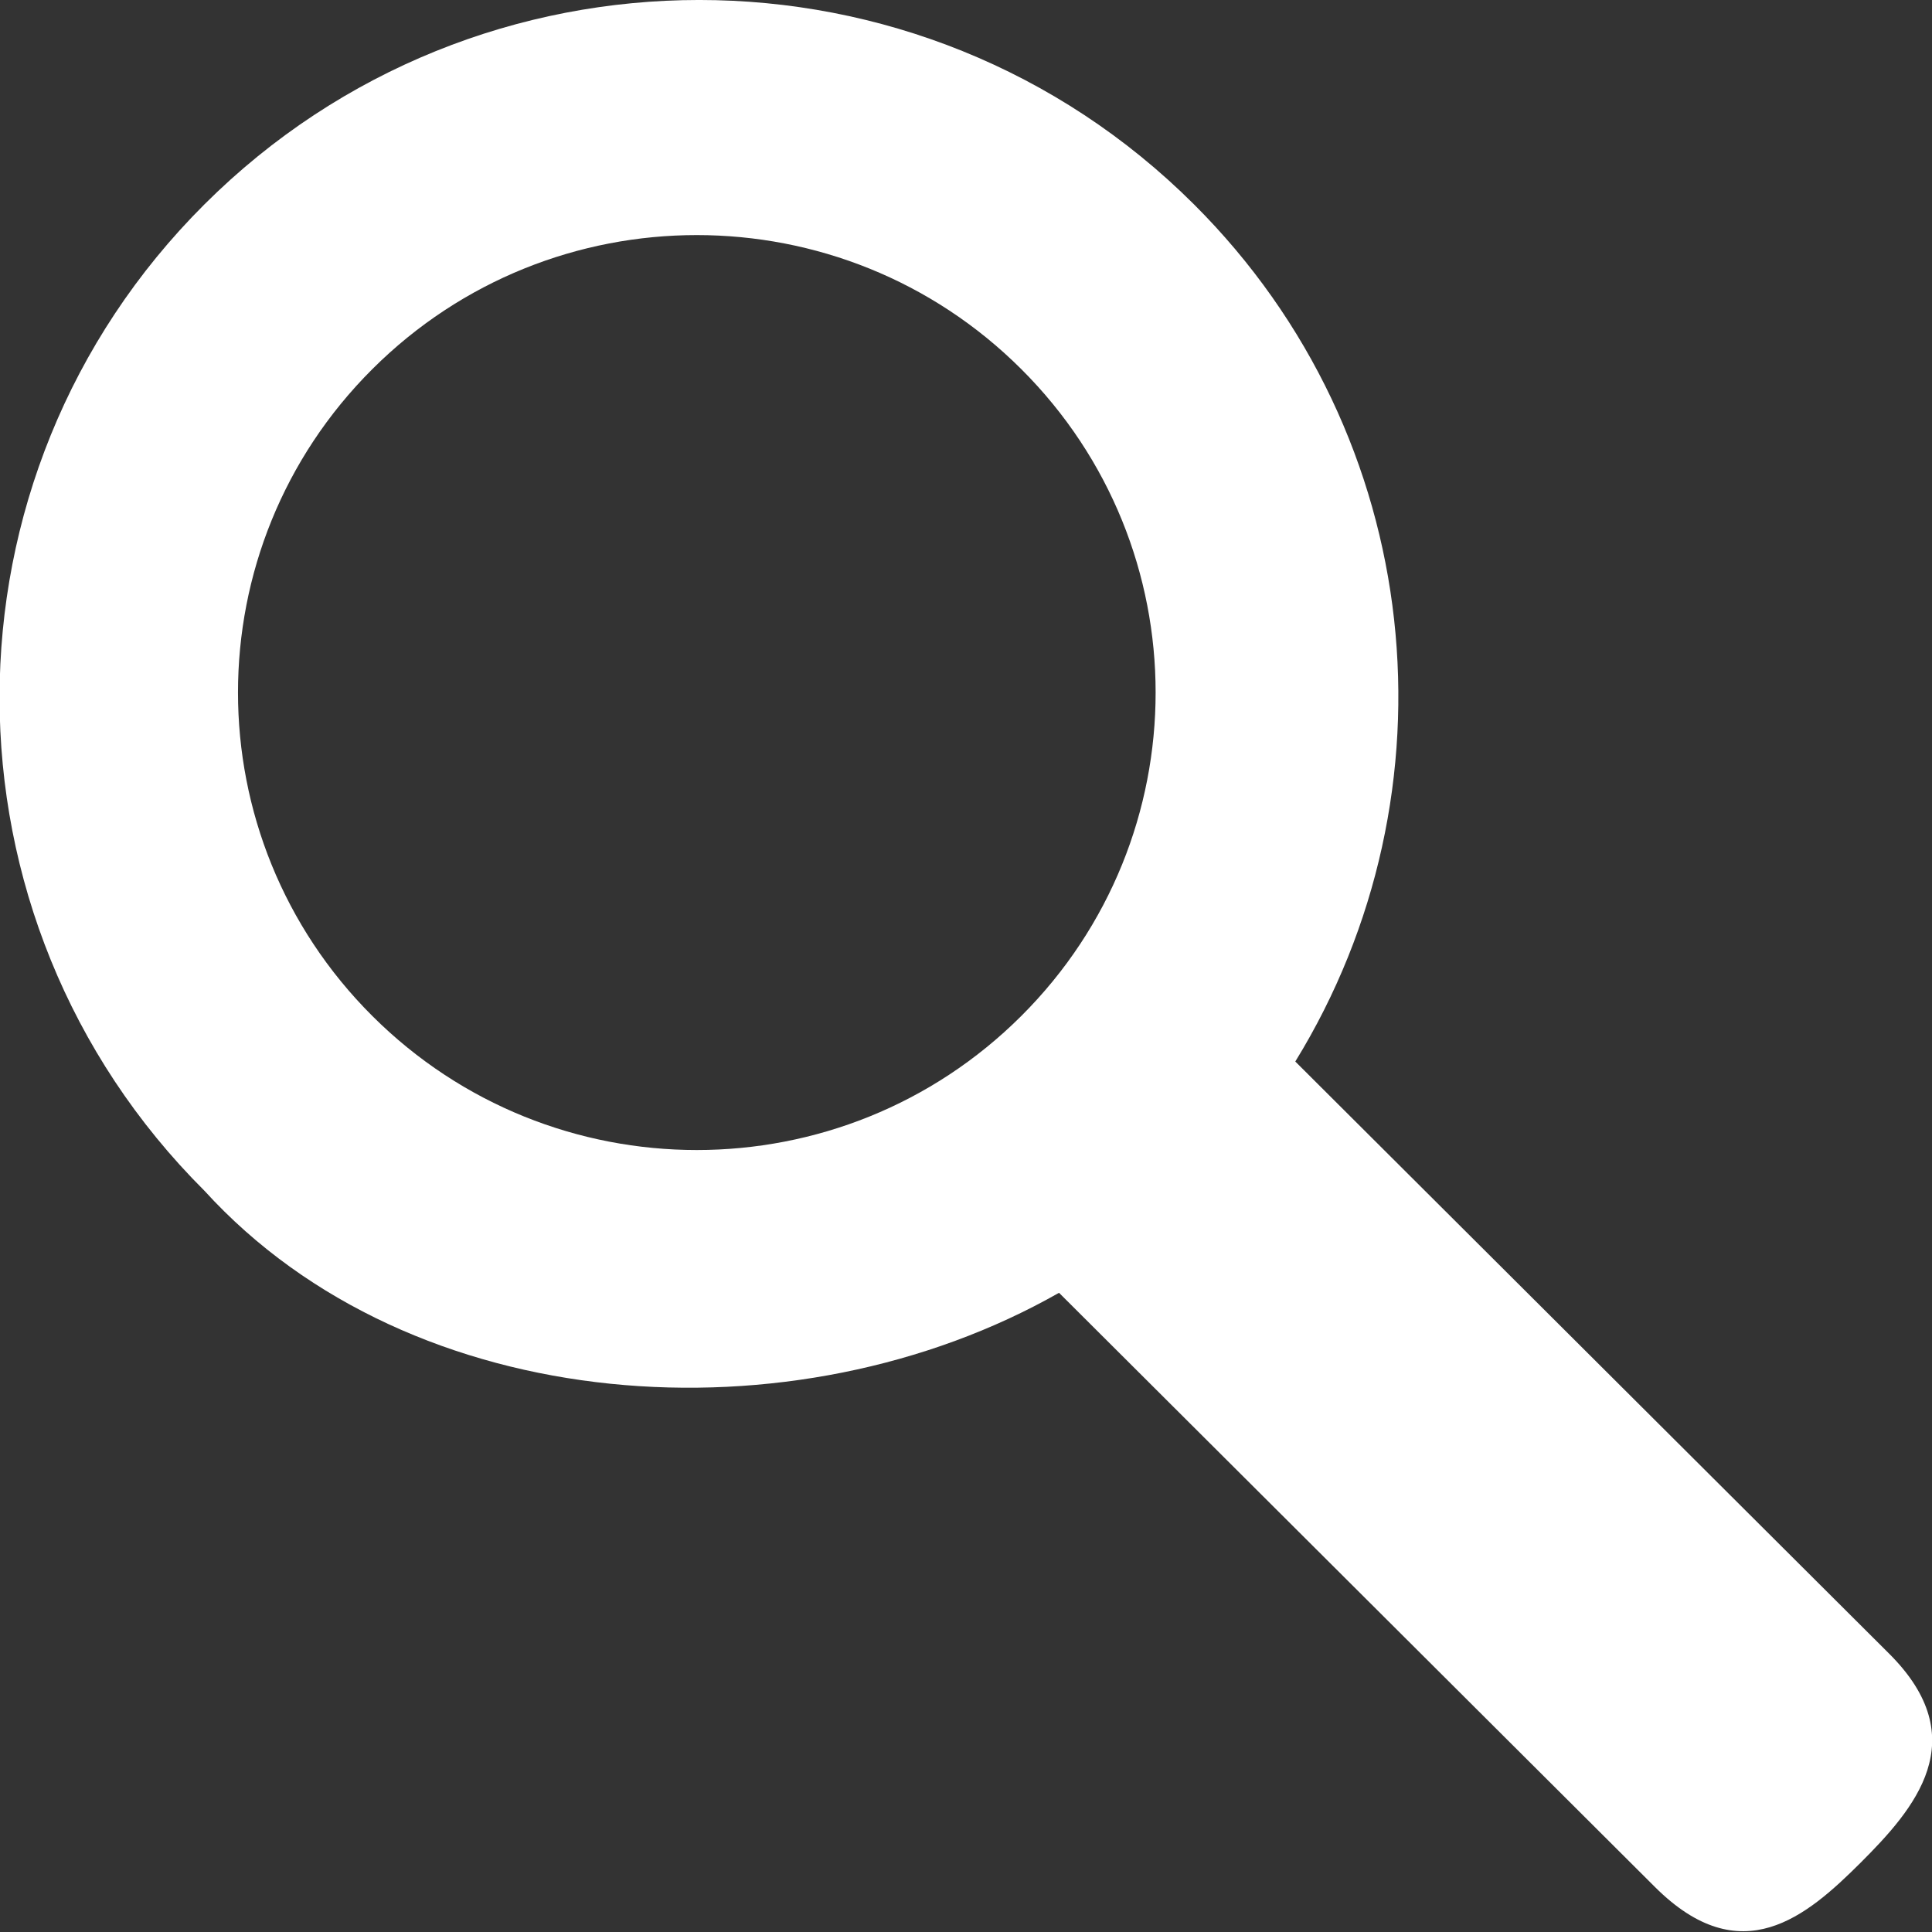 <svg xmlns="http://www.w3.org/2000/svg" viewBox="0 0 27 27">
<rect x="0" y="0" width="27" height="27" fill="#333333" stroke="none"/>
<path fill-rule="evenodd"  fill="#ffffff" d="M26.002,26.032 C25.249,26.782 24.332,27.571 23.129,26.372 L14.800,18.067 C11.096,20.173 5.758,19.825 2.858,16.642 C-0.961,12.835 -0.961,6.662 2.858,2.855 C6.676,-0.952 12.867,-0.952 16.685,2.855 C19.946,6.107 20.412,11.080 18.102,14.835 L26.401,23.110 C27.604,24.309 26.754,25.281 26.002,26.032 ZM14.272,5.158 C11.768,2.661 7.708,2.661 5.204,5.158 C2.700,7.654 2.700,11.702 5.204,14.199 C7.708,16.696 11.768,16.696 14.272,14.199 C16.776,11.702 16.776,7.654 14.272,5.158 Z"/>
</svg>